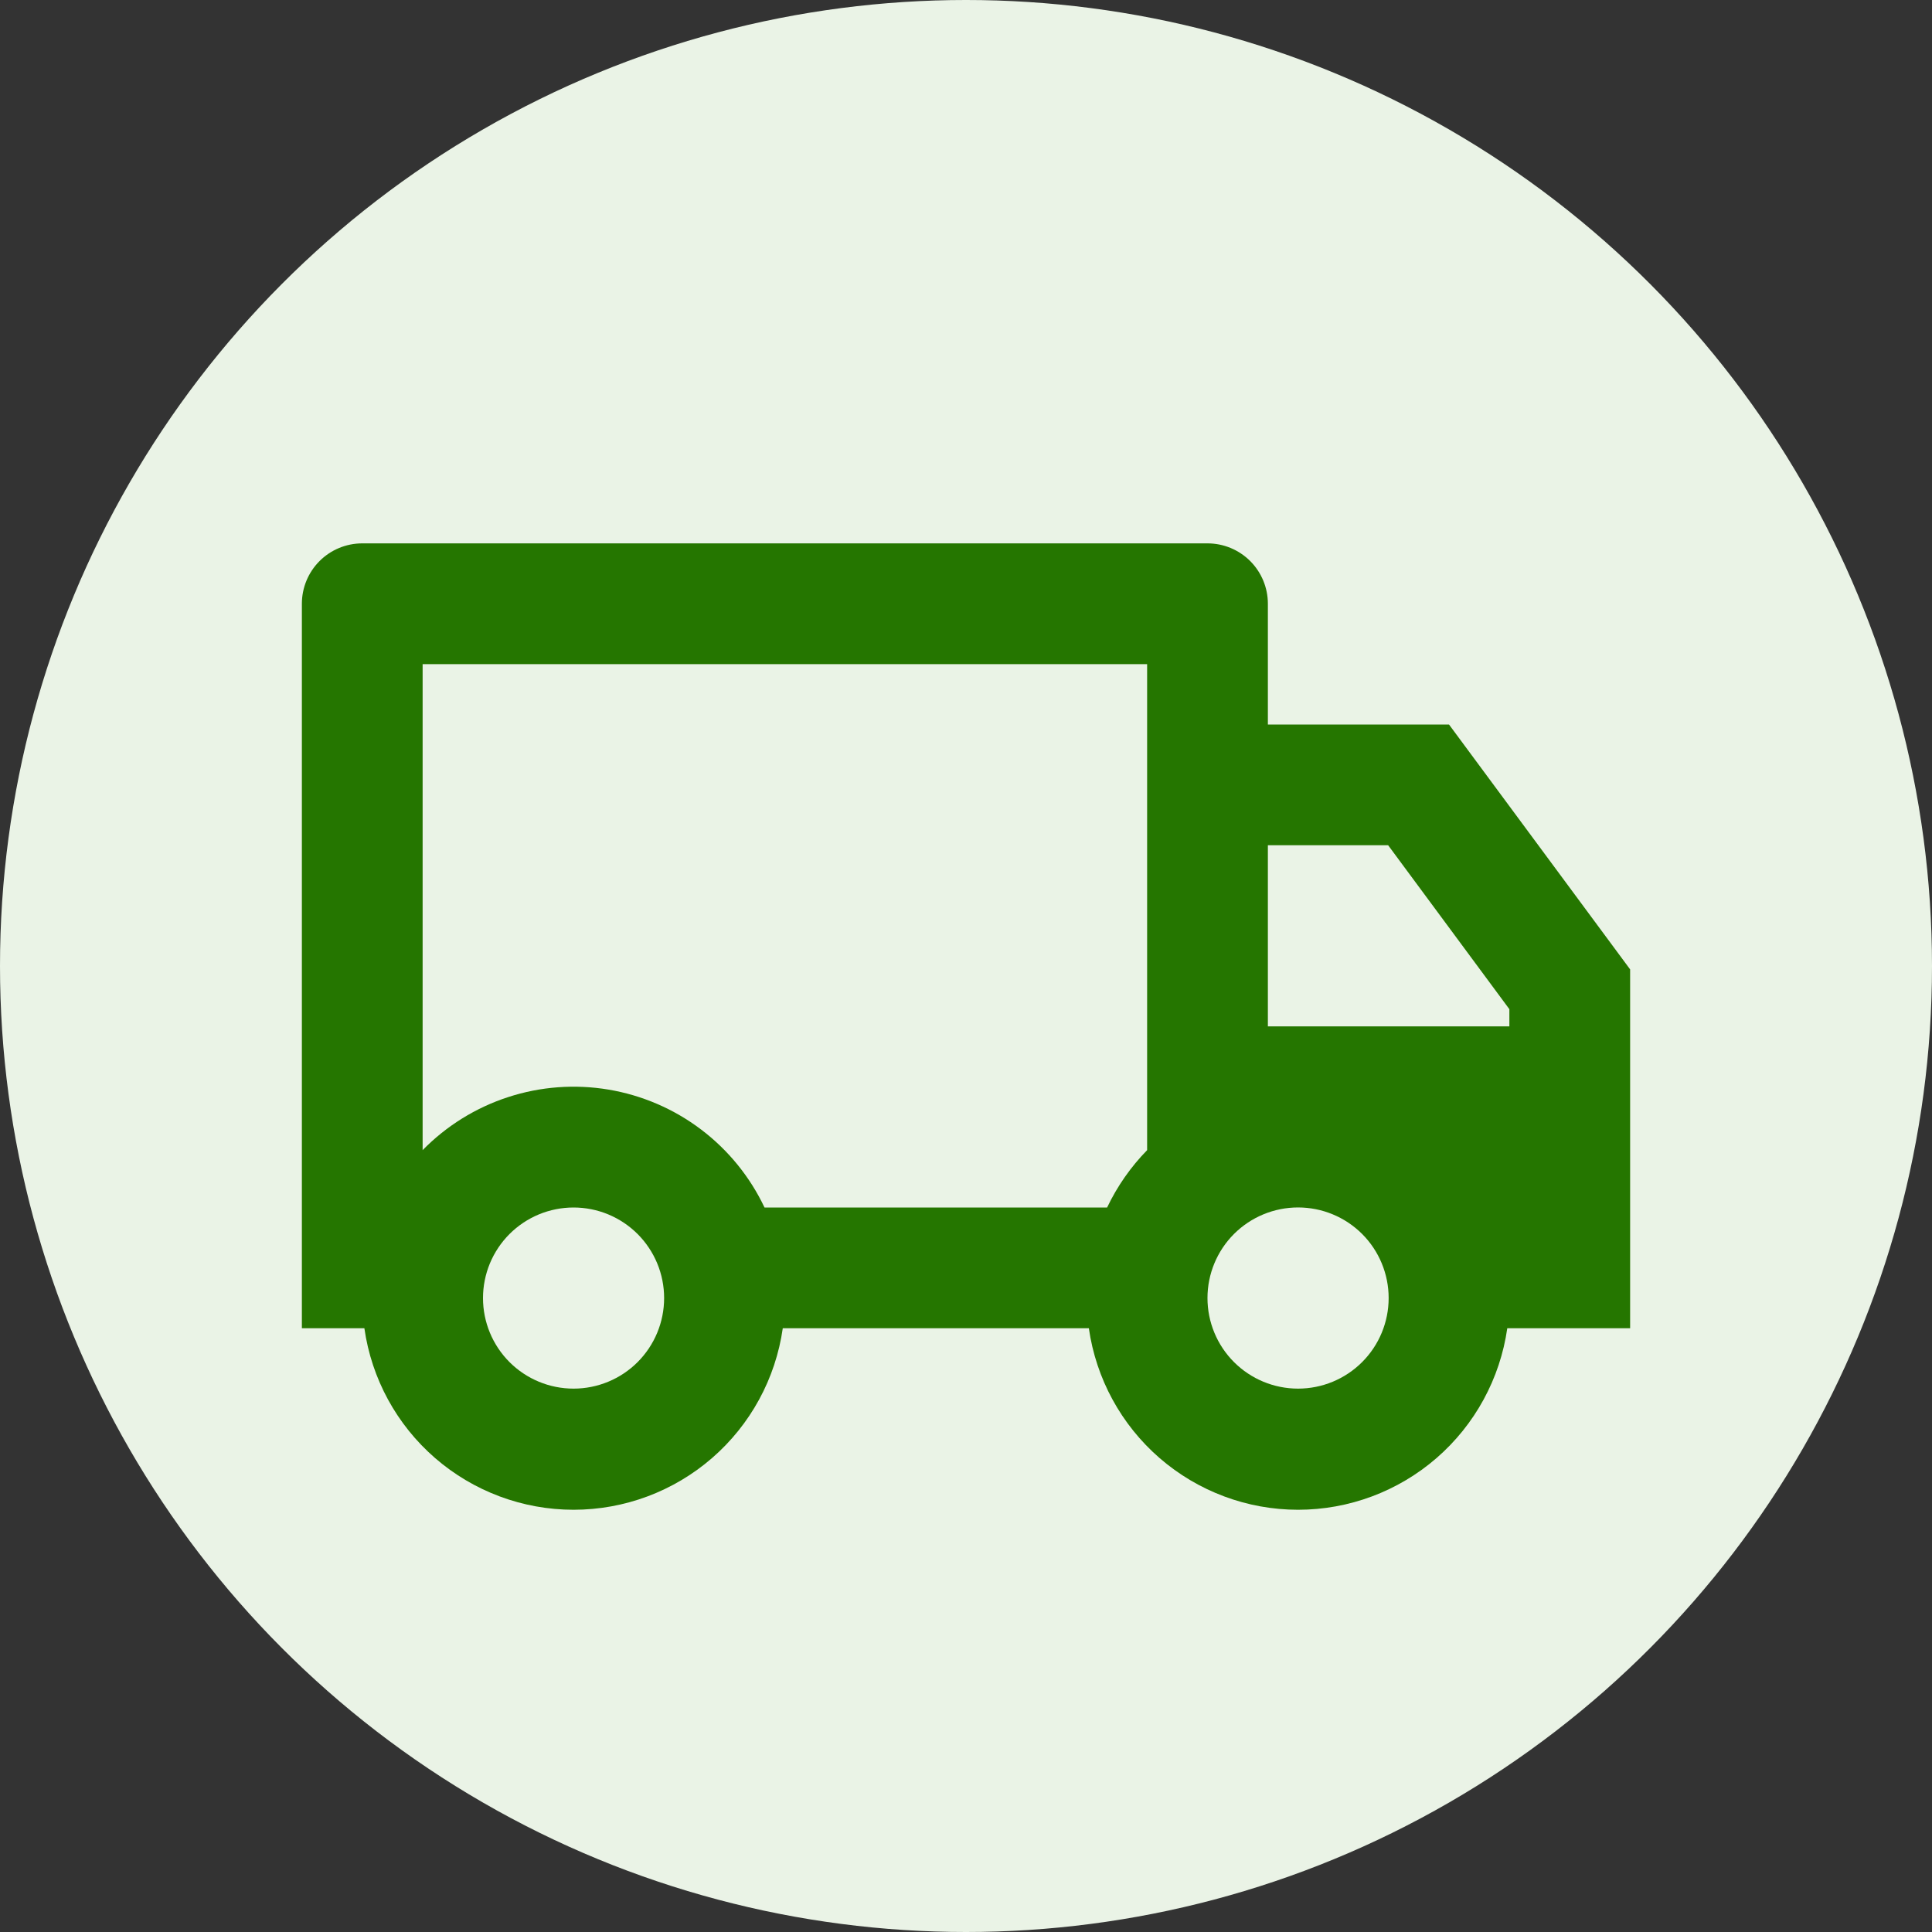<svg width="80" height="80" viewBox="0 0 80 80" fill="none" xmlns="http://www.w3.org/2000/svg">
<rect x="0" y="0" width="80" height="80" fill="#333333" stroke="none"/>
<circle cx="40" cy="40" r="40" fill="#EAF3E6"/>
<g clip-path="url(#clip0_21418_4085)">
<path d="M32.413 55C32.115 57.086 31.076 58.994 29.484 60.375C27.893 61.755 25.857 62.516 23.75 62.516C21.643 62.516 19.607 61.755 18.016 60.375C16.424 58.994 15.385 57.086 15.088 55H12.5V25C12.5 24.337 12.763 23.701 13.232 23.232C13.701 22.763 14.337 22.5 15 22.5H50C50.663 22.5 51.299 22.763 51.768 23.232C52.237 23.701 52.5 24.337 52.5 25V30H60L67.5 40.14V55H62.413C62.115 57.086 61.075 58.994 59.484 60.375C57.893 61.755 55.857 62.516 53.75 62.516C51.643 62.516 49.607 61.755 48.016 60.375C46.425 58.994 45.385 57.086 45.087 55H32.413ZM47.5 27.5H17.5V47.625C18.486 46.618 19.701 45.864 21.042 45.428C22.382 44.991 23.808 44.885 25.198 45.118C26.589 45.352 27.902 45.917 29.026 46.767C30.151 47.617 31.054 48.726 31.657 50H45.843C46.263 49.117 46.825 48.315 47.5 47.625V27.5ZM52.5 42.5H62.5V41.788L57.48 35H52.5V42.5ZM53.75 57.5C54.745 57.5 55.699 57.105 56.403 56.401C57.106 55.698 57.501 54.744 57.501 53.749C57.501 52.754 57.106 51.8 56.403 51.096C55.699 50.393 54.745 49.998 53.75 49.998C52.755 49.998 51.801 50.393 51.097 51.096C50.394 51.8 49.999 52.754 49.999 53.749C49.999 54.744 50.394 55.698 51.097 56.401C51.801 57.105 52.755 57.5 53.75 57.5V57.5ZM27.5 53.75C27.5 53.258 27.403 52.77 27.215 52.315C27.026 51.86 26.75 51.447 26.402 51.098C26.053 50.75 25.64 50.474 25.185 50.285C24.73 50.097 24.242 50 23.75 50C23.258 50 22.77 50.097 22.315 50.285C21.86 50.474 21.447 50.75 21.098 51.098C20.75 51.447 20.474 51.86 20.285 52.315C20.097 52.77 20 53.258 20 53.75C20 54.745 20.395 55.698 21.098 56.402C21.802 57.105 22.755 57.5 23.75 57.5C24.745 57.5 25.698 57.105 26.402 56.402C27.105 55.698 27.5 54.745 27.5 53.75V53.75Z" fill="#257600"/>
</g>
<defs>
<clipPath id="clip0_21418_4085">
<rect width="60" height="60" fill="white" transform="translate(10 10)"/>
</clipPath>
</defs>
</svg>
